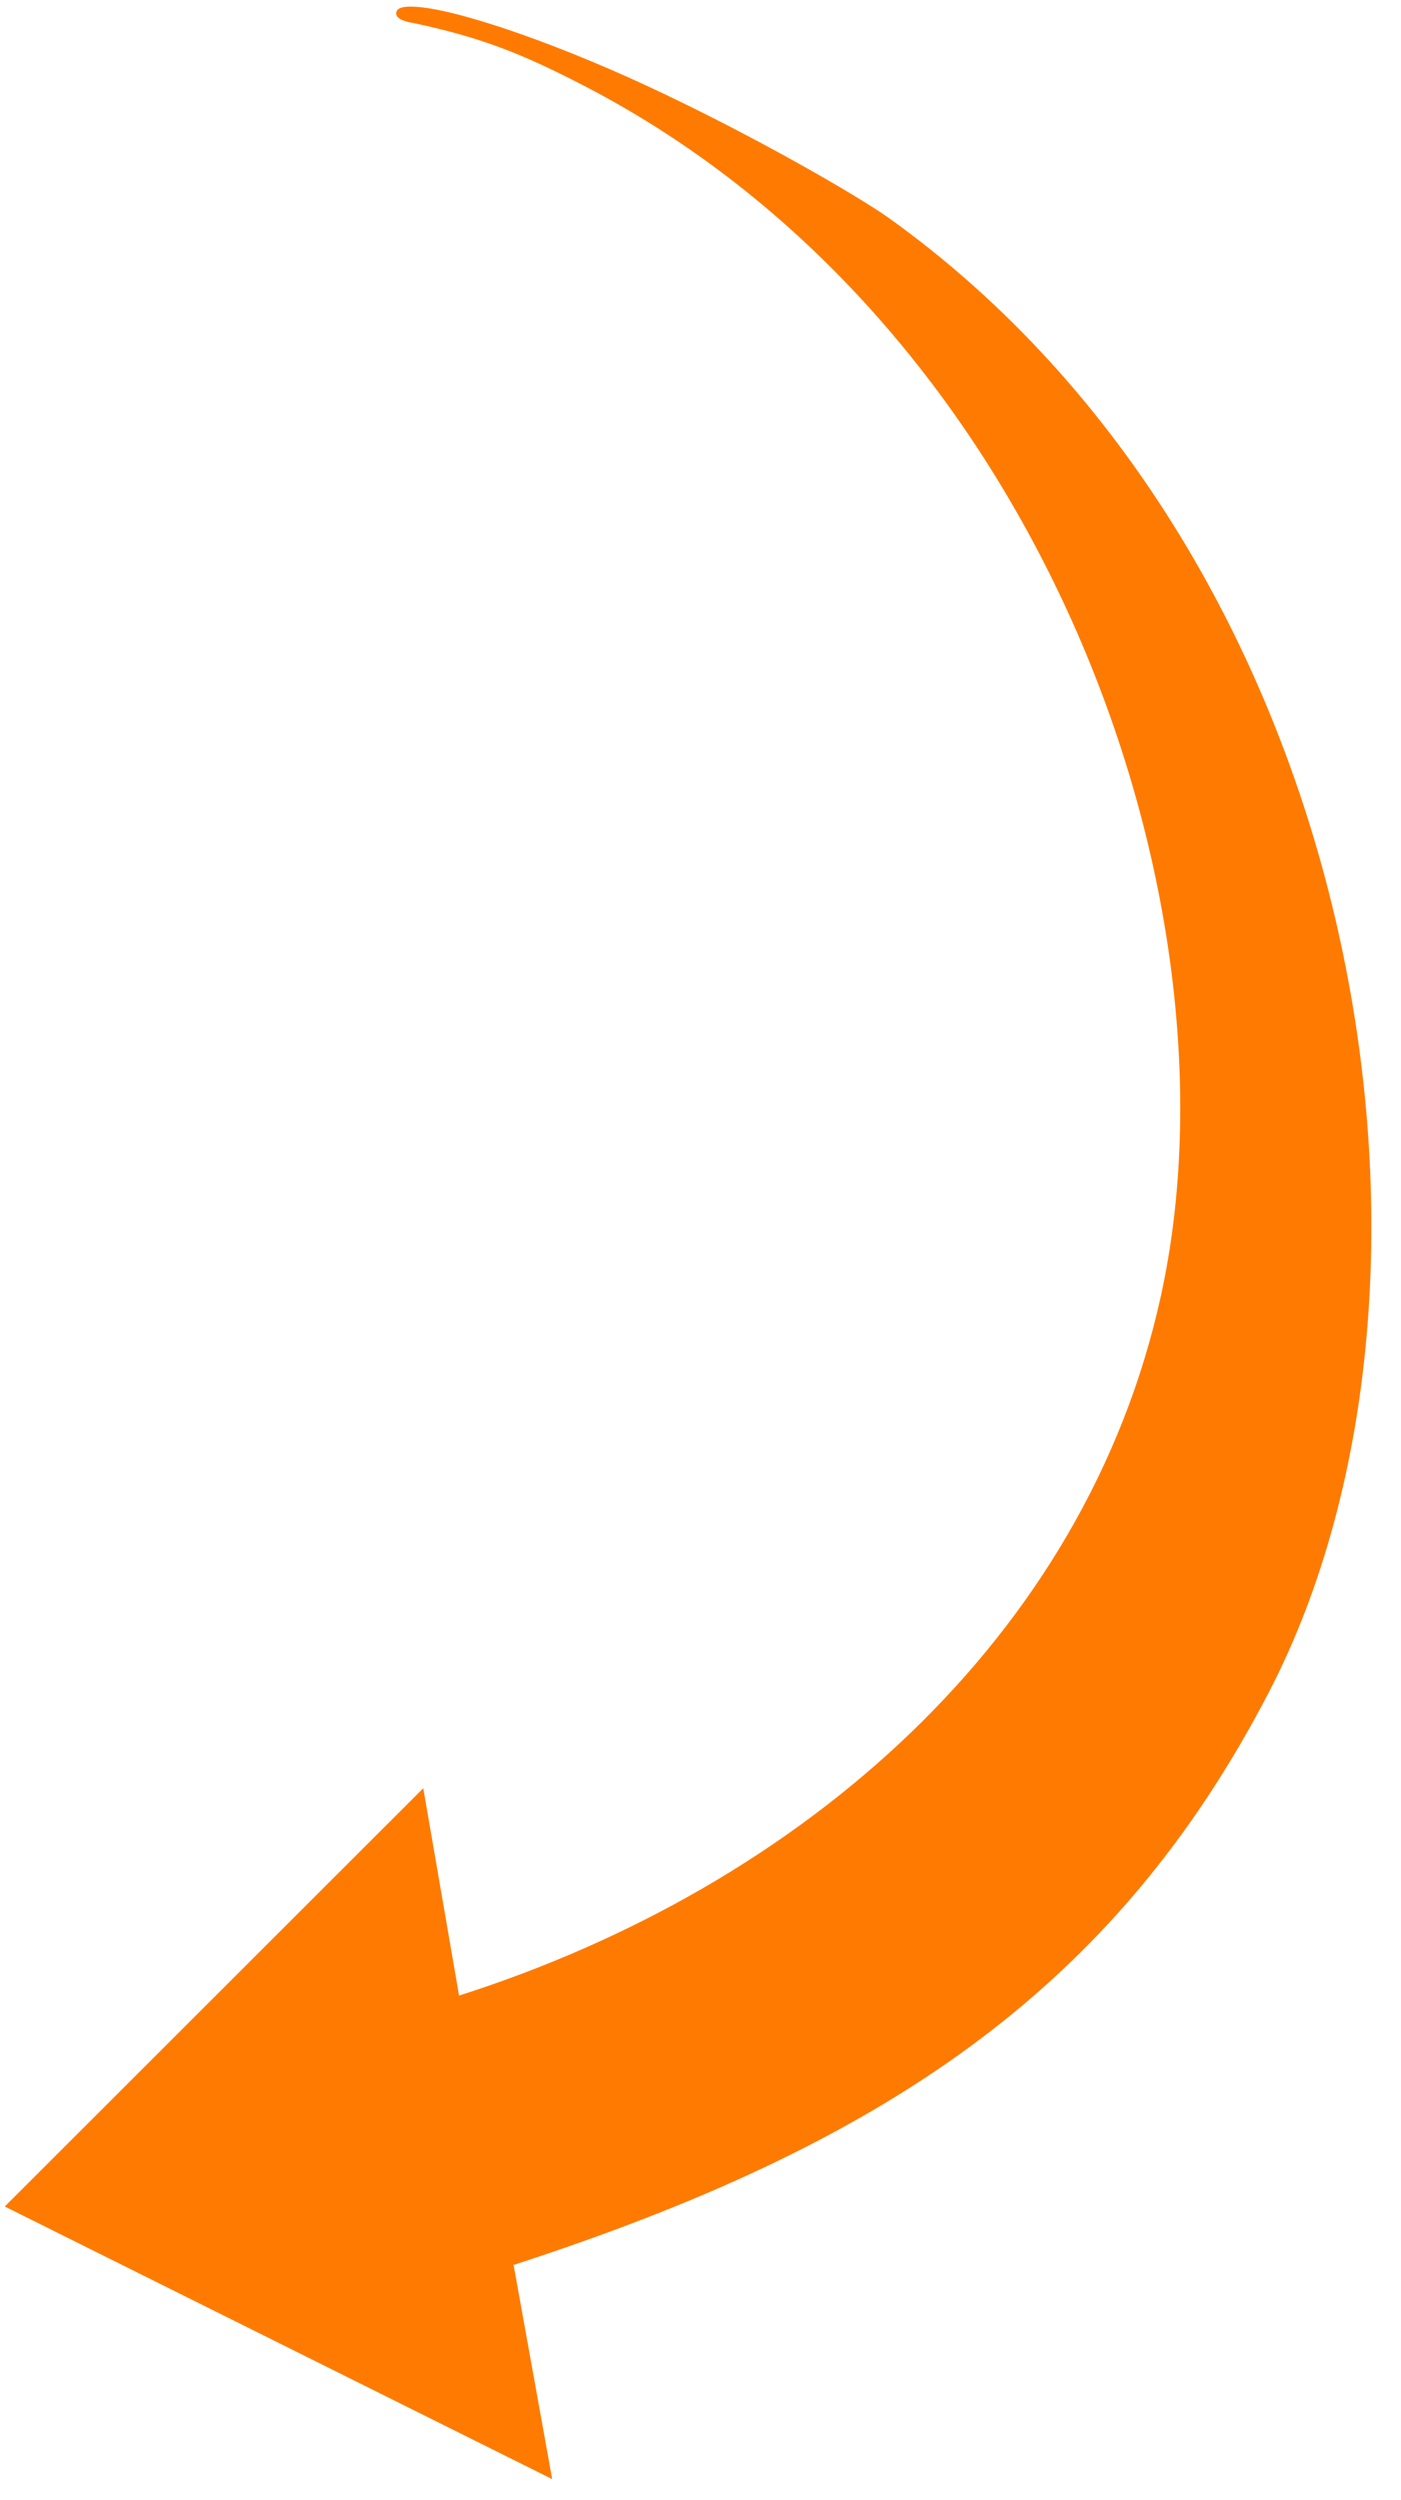 <?xml version="1.0" encoding="UTF-8"?> <svg xmlns="http://www.w3.org/2000/svg" width="51" height="91" viewBox="0 0 51 91" fill="none"> <path fill-rule="evenodd" clip-rule="evenodd" d="M0.173 80.321L15.408 65.095L16.711 72.643C29.206 68.659 39.534 59.614 42.26 47.172C45.396 32.862 37.992 11.823 21.317 3.152C19.082 1.991 17.592 1.383 15.108 0.85C14.752 0.795 14.443 0.698 14.424 0.506C14.396 0.226 14.861 0.238 15.038 0.243C16.454 0.284 19.962 1.465 23.476 3.091C27.389 4.901 31.267 7.156 32.361 7.939C49.714 20.375 53.954 46.631 46.194 61.593C40.545 72.484 32.103 78.088 18.696 82.448L20.101 90.244L0.174 80.321L0.173 80.321Z" fill="#FF7A00"></path> </svg> 